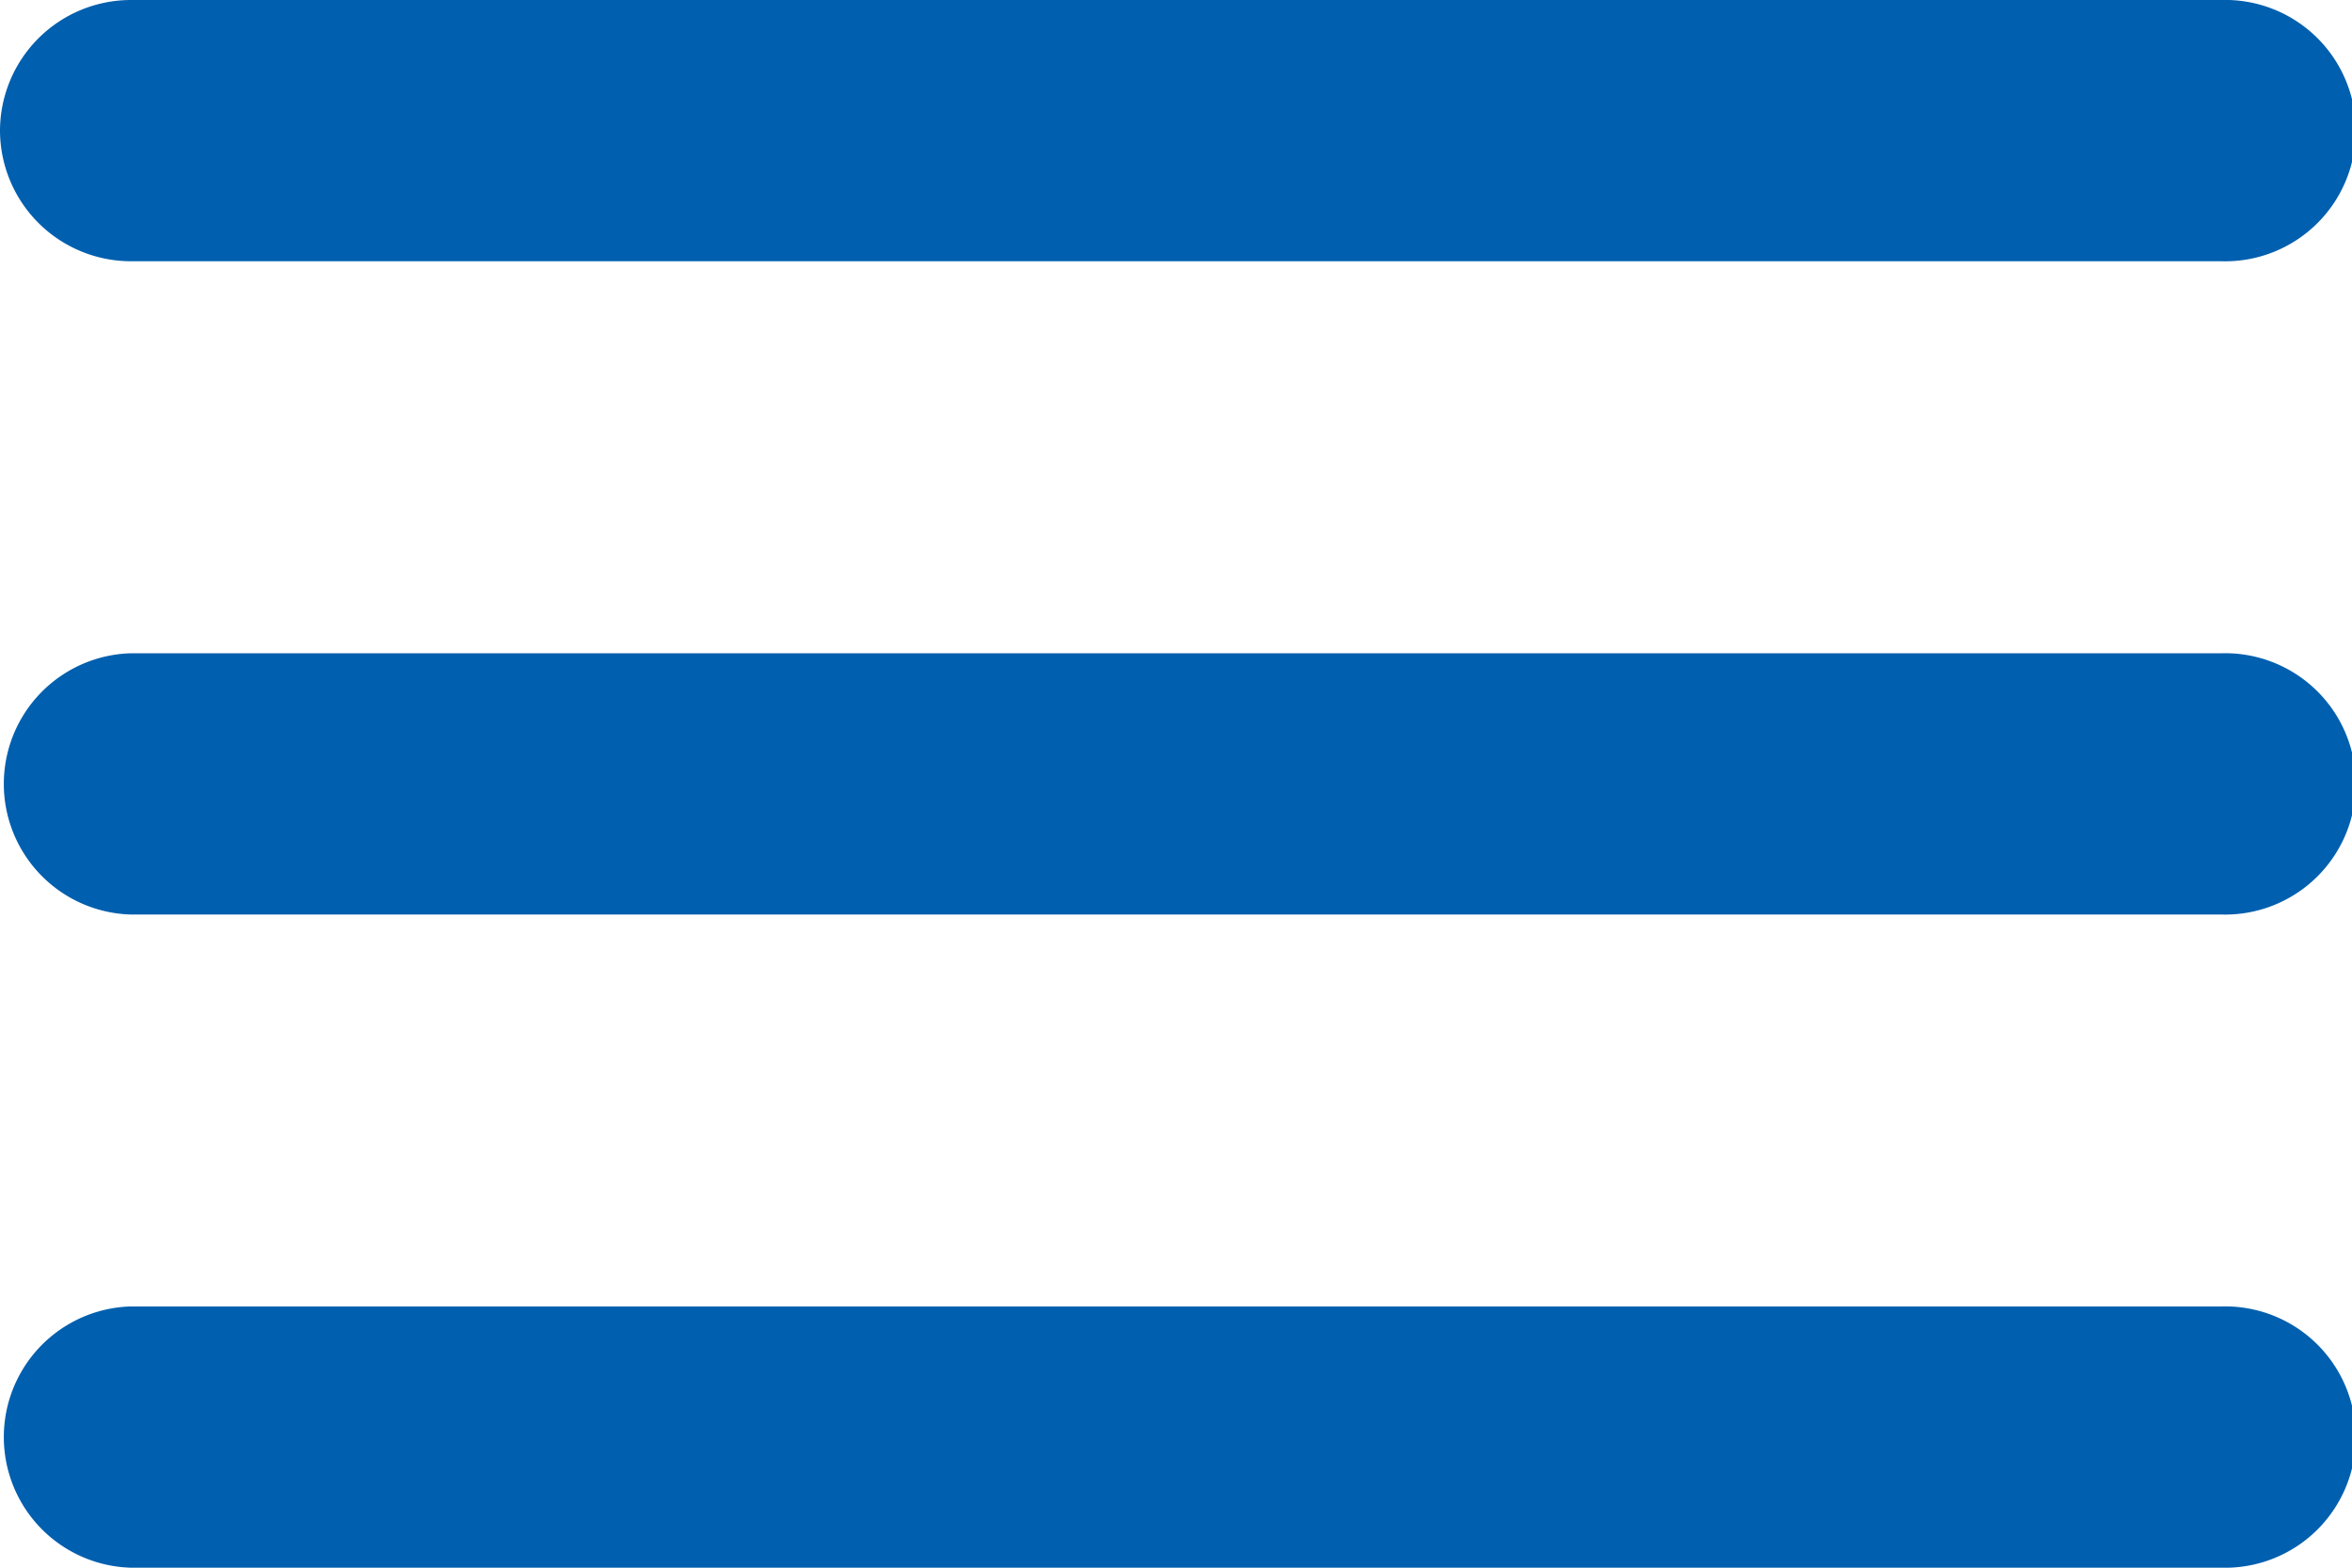 <svg xmlns="http://www.w3.org/2000/svg" width="21" height="14" viewBox="0 0 21 14"><path d="M4.167,20H22.833a1.167,1.167,0,1,0,0-2.333H4.167a1.167,1.167,0,0,0,0,2.333Zm0-5.833H22.833a1.167,1.167,0,1,0,0-2.333H4.167a1.167,1.167,0,0,0,0,2.333ZM3,7.167A1.17,1.17,0,0,0,4.167,8.333H22.833a1.167,1.167,0,1,0,0-2.333H4.167A1.17,1.17,0,0,0,3,7.167Z" transform="translate(-3 -6)" fill="#005fae"/></svg>